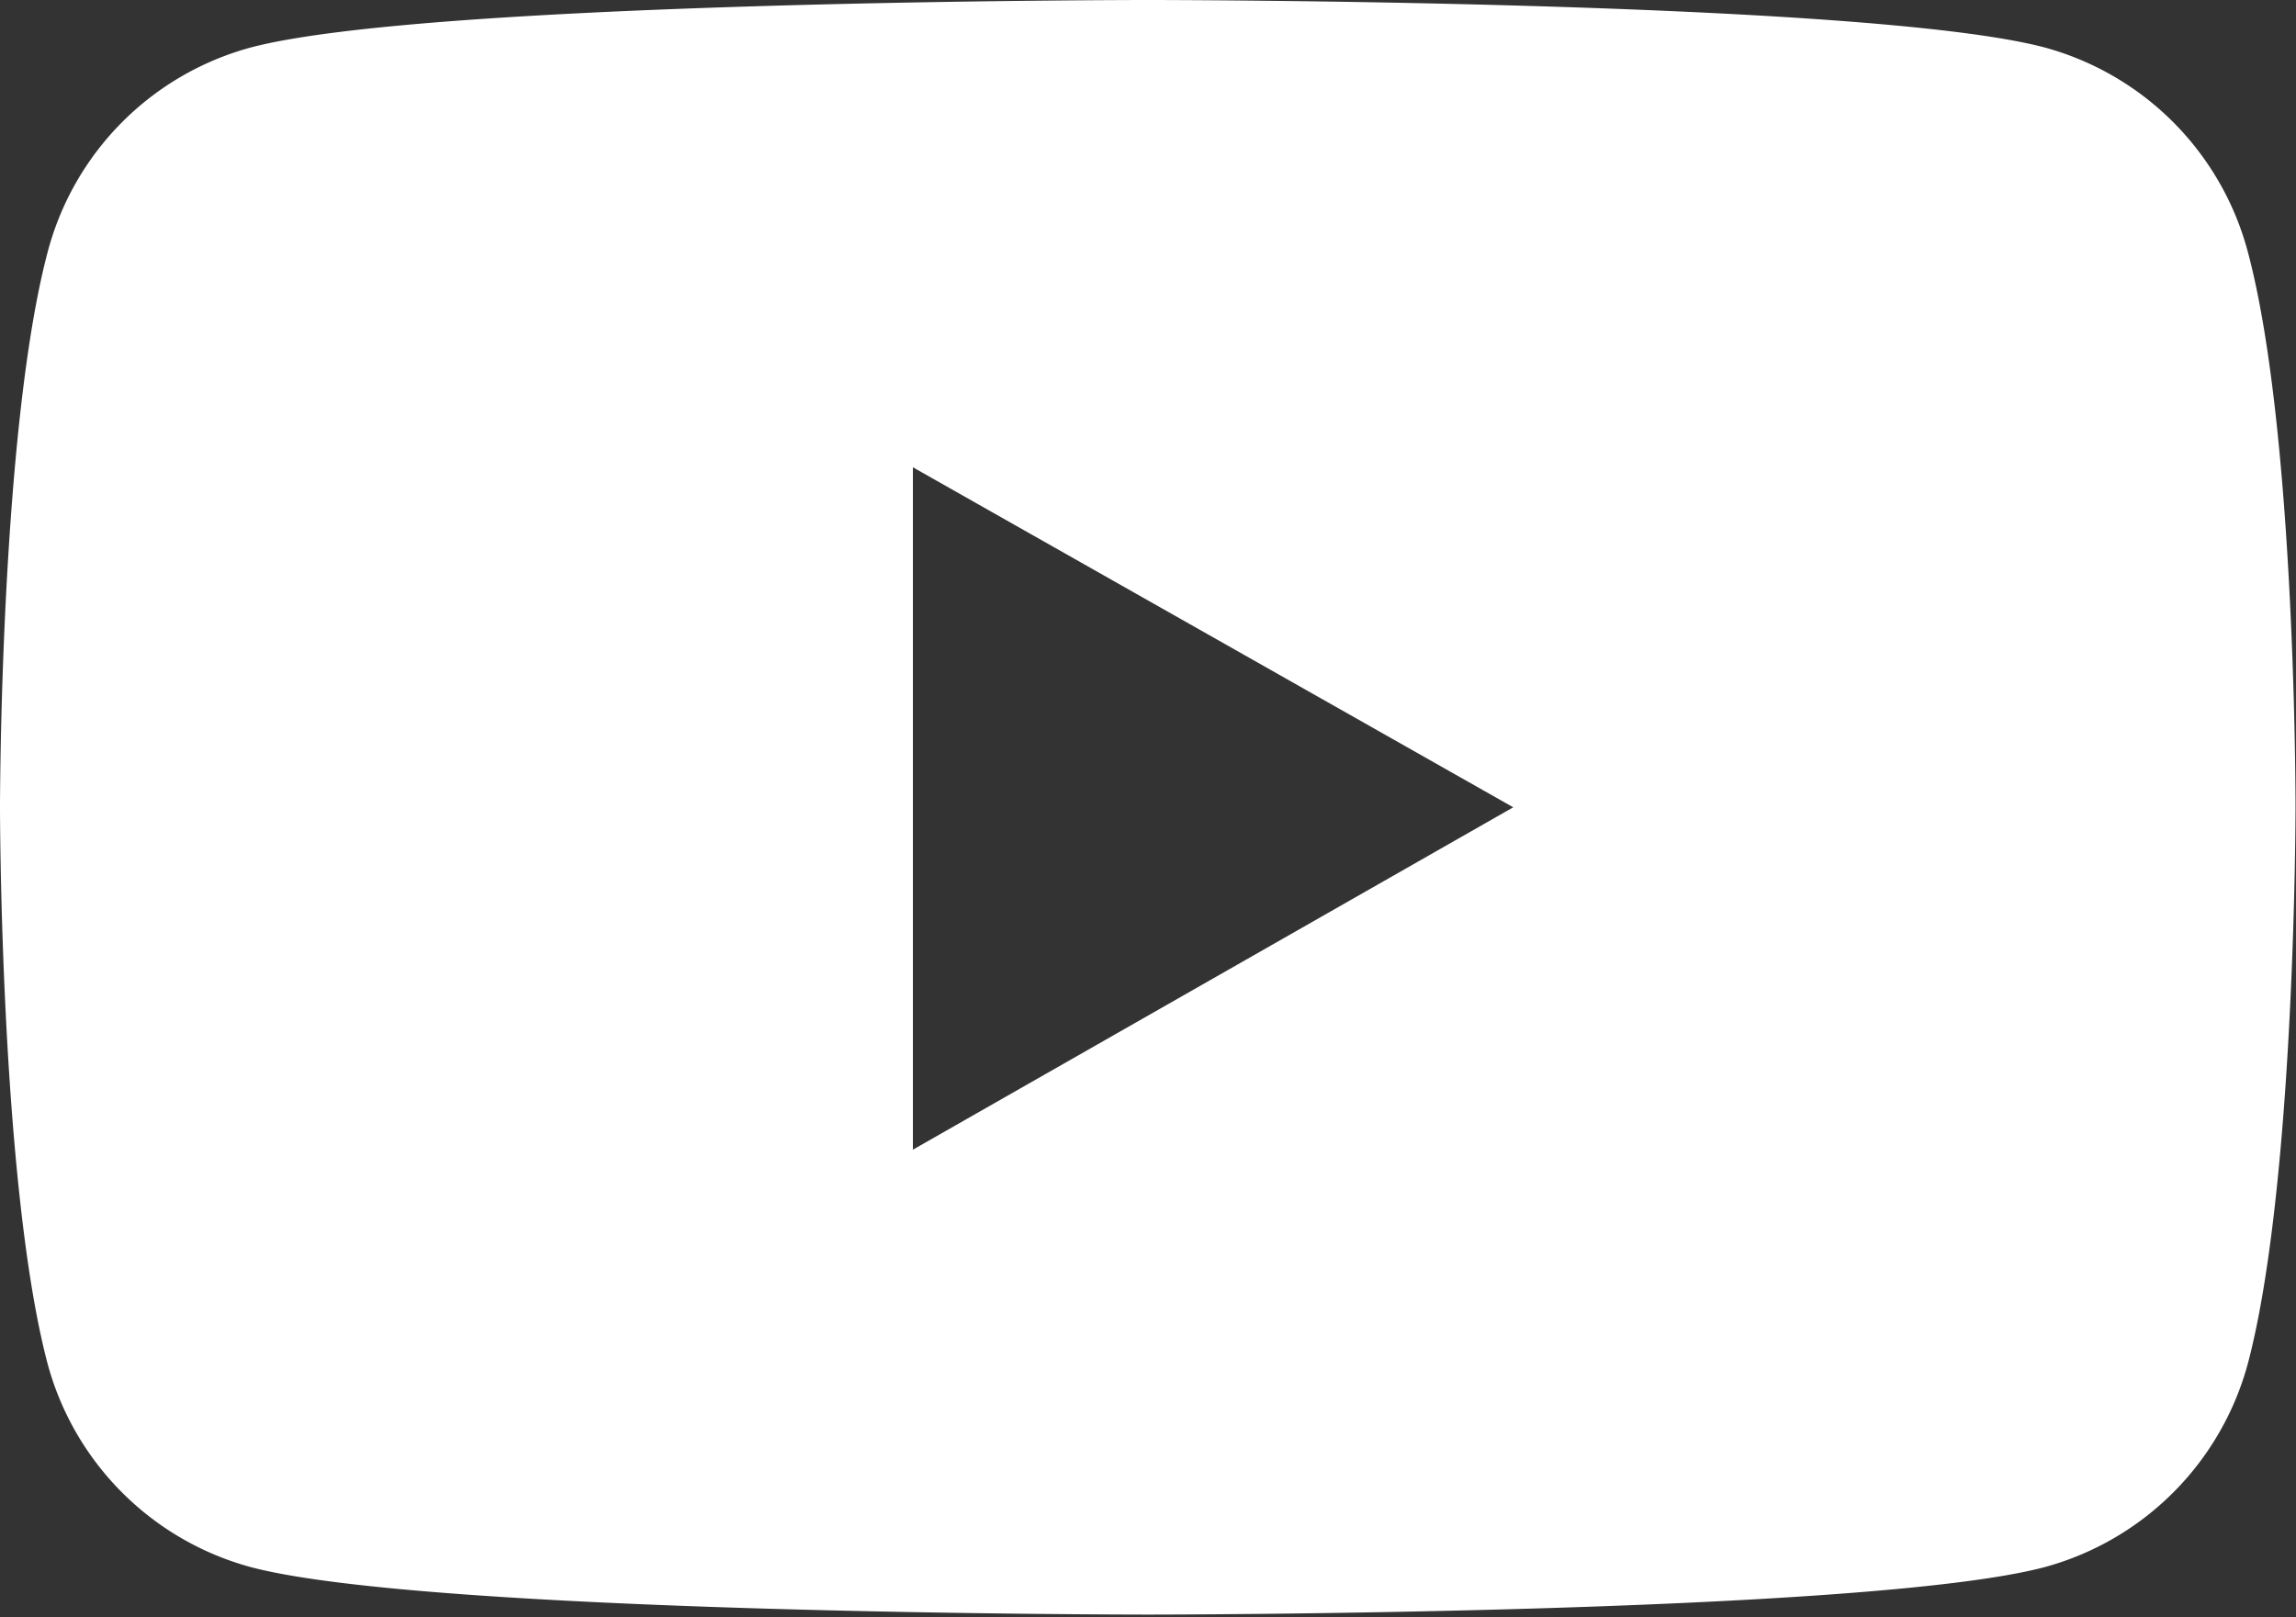 <svg xmlns="http://www.w3.org/2000/svg" viewBox="0 0 48.34 34.06"><rect x="0" y="0" width="48.34" height="34.06" fill="#333333" stroke="none"/><defs><style>.cls-1{fill:#fff;}</style></defs><g id="レイヤー_2" data-name="レイヤー 2"><g id="guide"><path class="cls-1" d="M47.33,5.32A6.08,6.08,0,0,0,43.05,1C39.28,0,24.17,0,24.17,0S9.05,0,5.28,1A6.06,6.06,0,0,0,1,5.32C0,9.11,0,17,0,17s0,7.91,1,11.71A6.08,6.08,0,0,0,5.28,33c3.77,1,18.89,1,18.89,1s15.11,0,18.88-1a6.09,6.09,0,0,0,4.28-4.3c1-3.8,1-11.71,1-11.71S48.34,9.11,47.33,5.32ZM19.22,24.21V9.84L31.86,17Z"/></g></g></svg>
